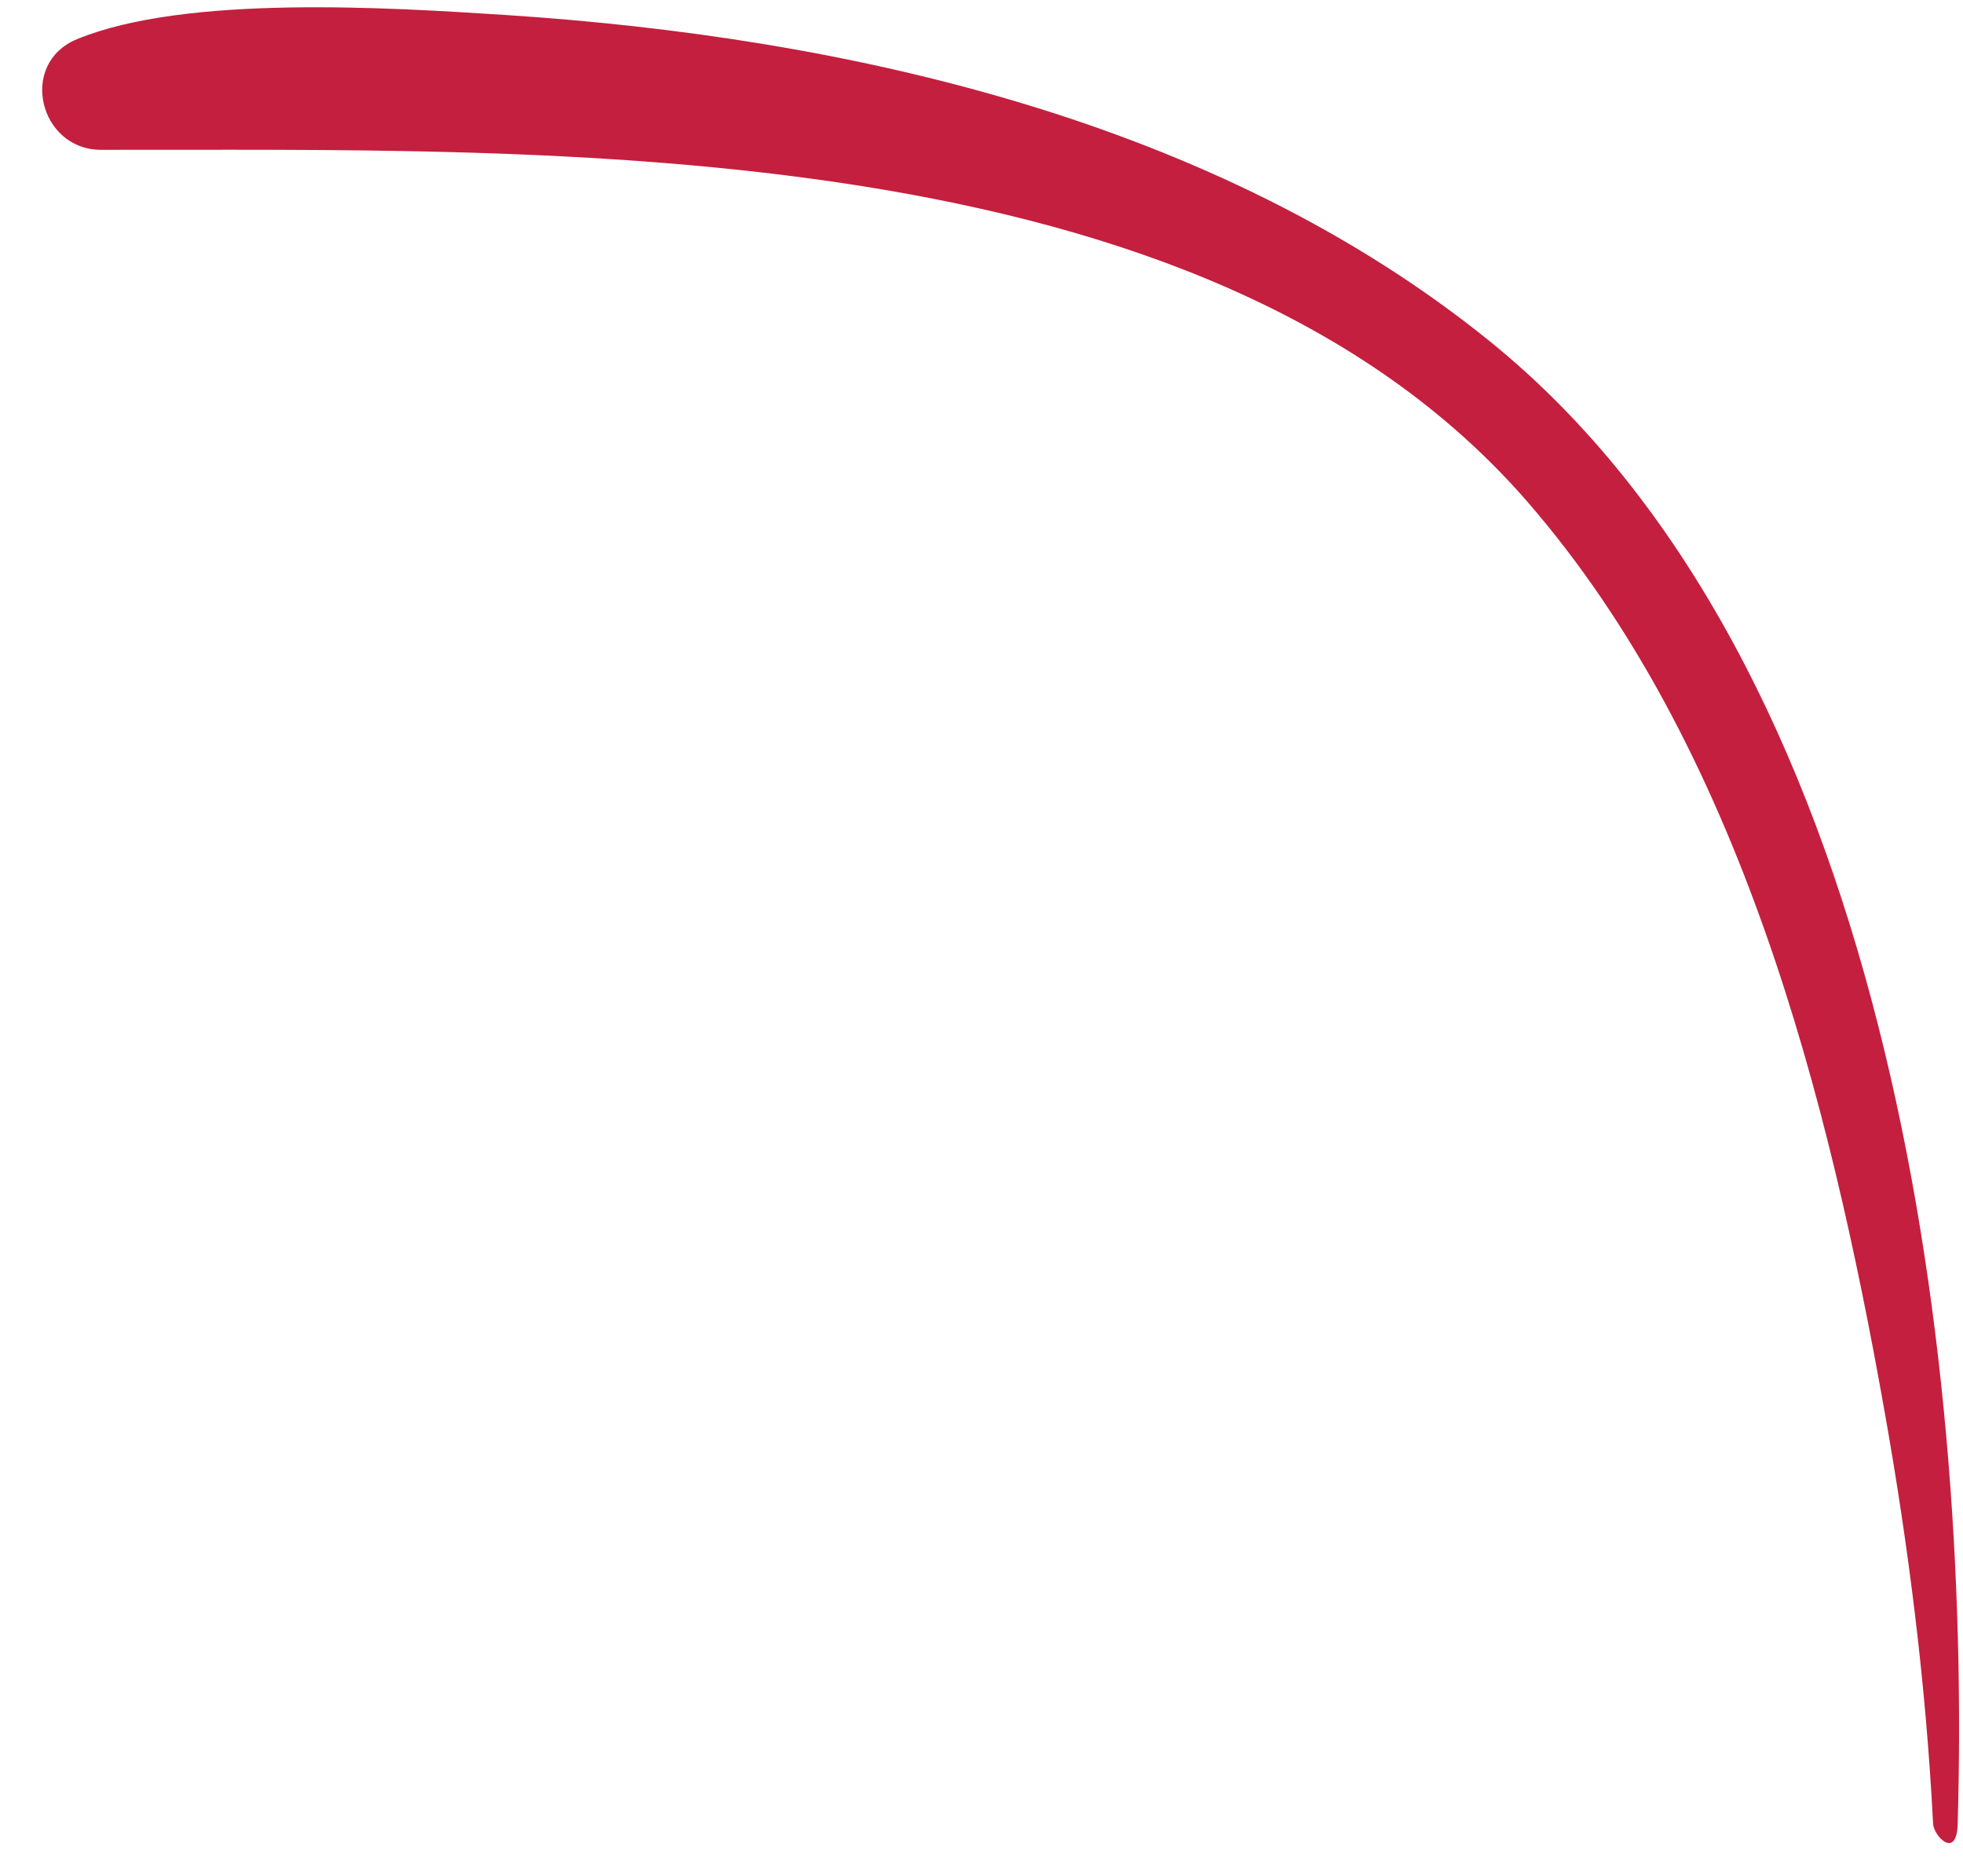 <svg xmlns="http://www.w3.org/2000/svg" fill="none" viewBox="0 0 45 43" height="43" width="45">
<path fill="#C41F3E" d="M2.31 3.434C0.904 3.431 0.414 1.458 1.761 0.9C4.249 -0.13 8.964 0.174 11.579 0.343C19.398 0.851 27.883 2.753 34.152 7.823C43.255 15.187 45.195 30.864 44.878 41.813C44.854 42.631 44.329 42.095 44.314 41.799C44.152 38.625 43.755 35.459 43.198 32.331C41.927 25.176 39.892 17.12 35.013 11.5C27.576 2.933 12.587 3.451 2.31 3.434Z" id="Vector 134"></path>
</svg>
